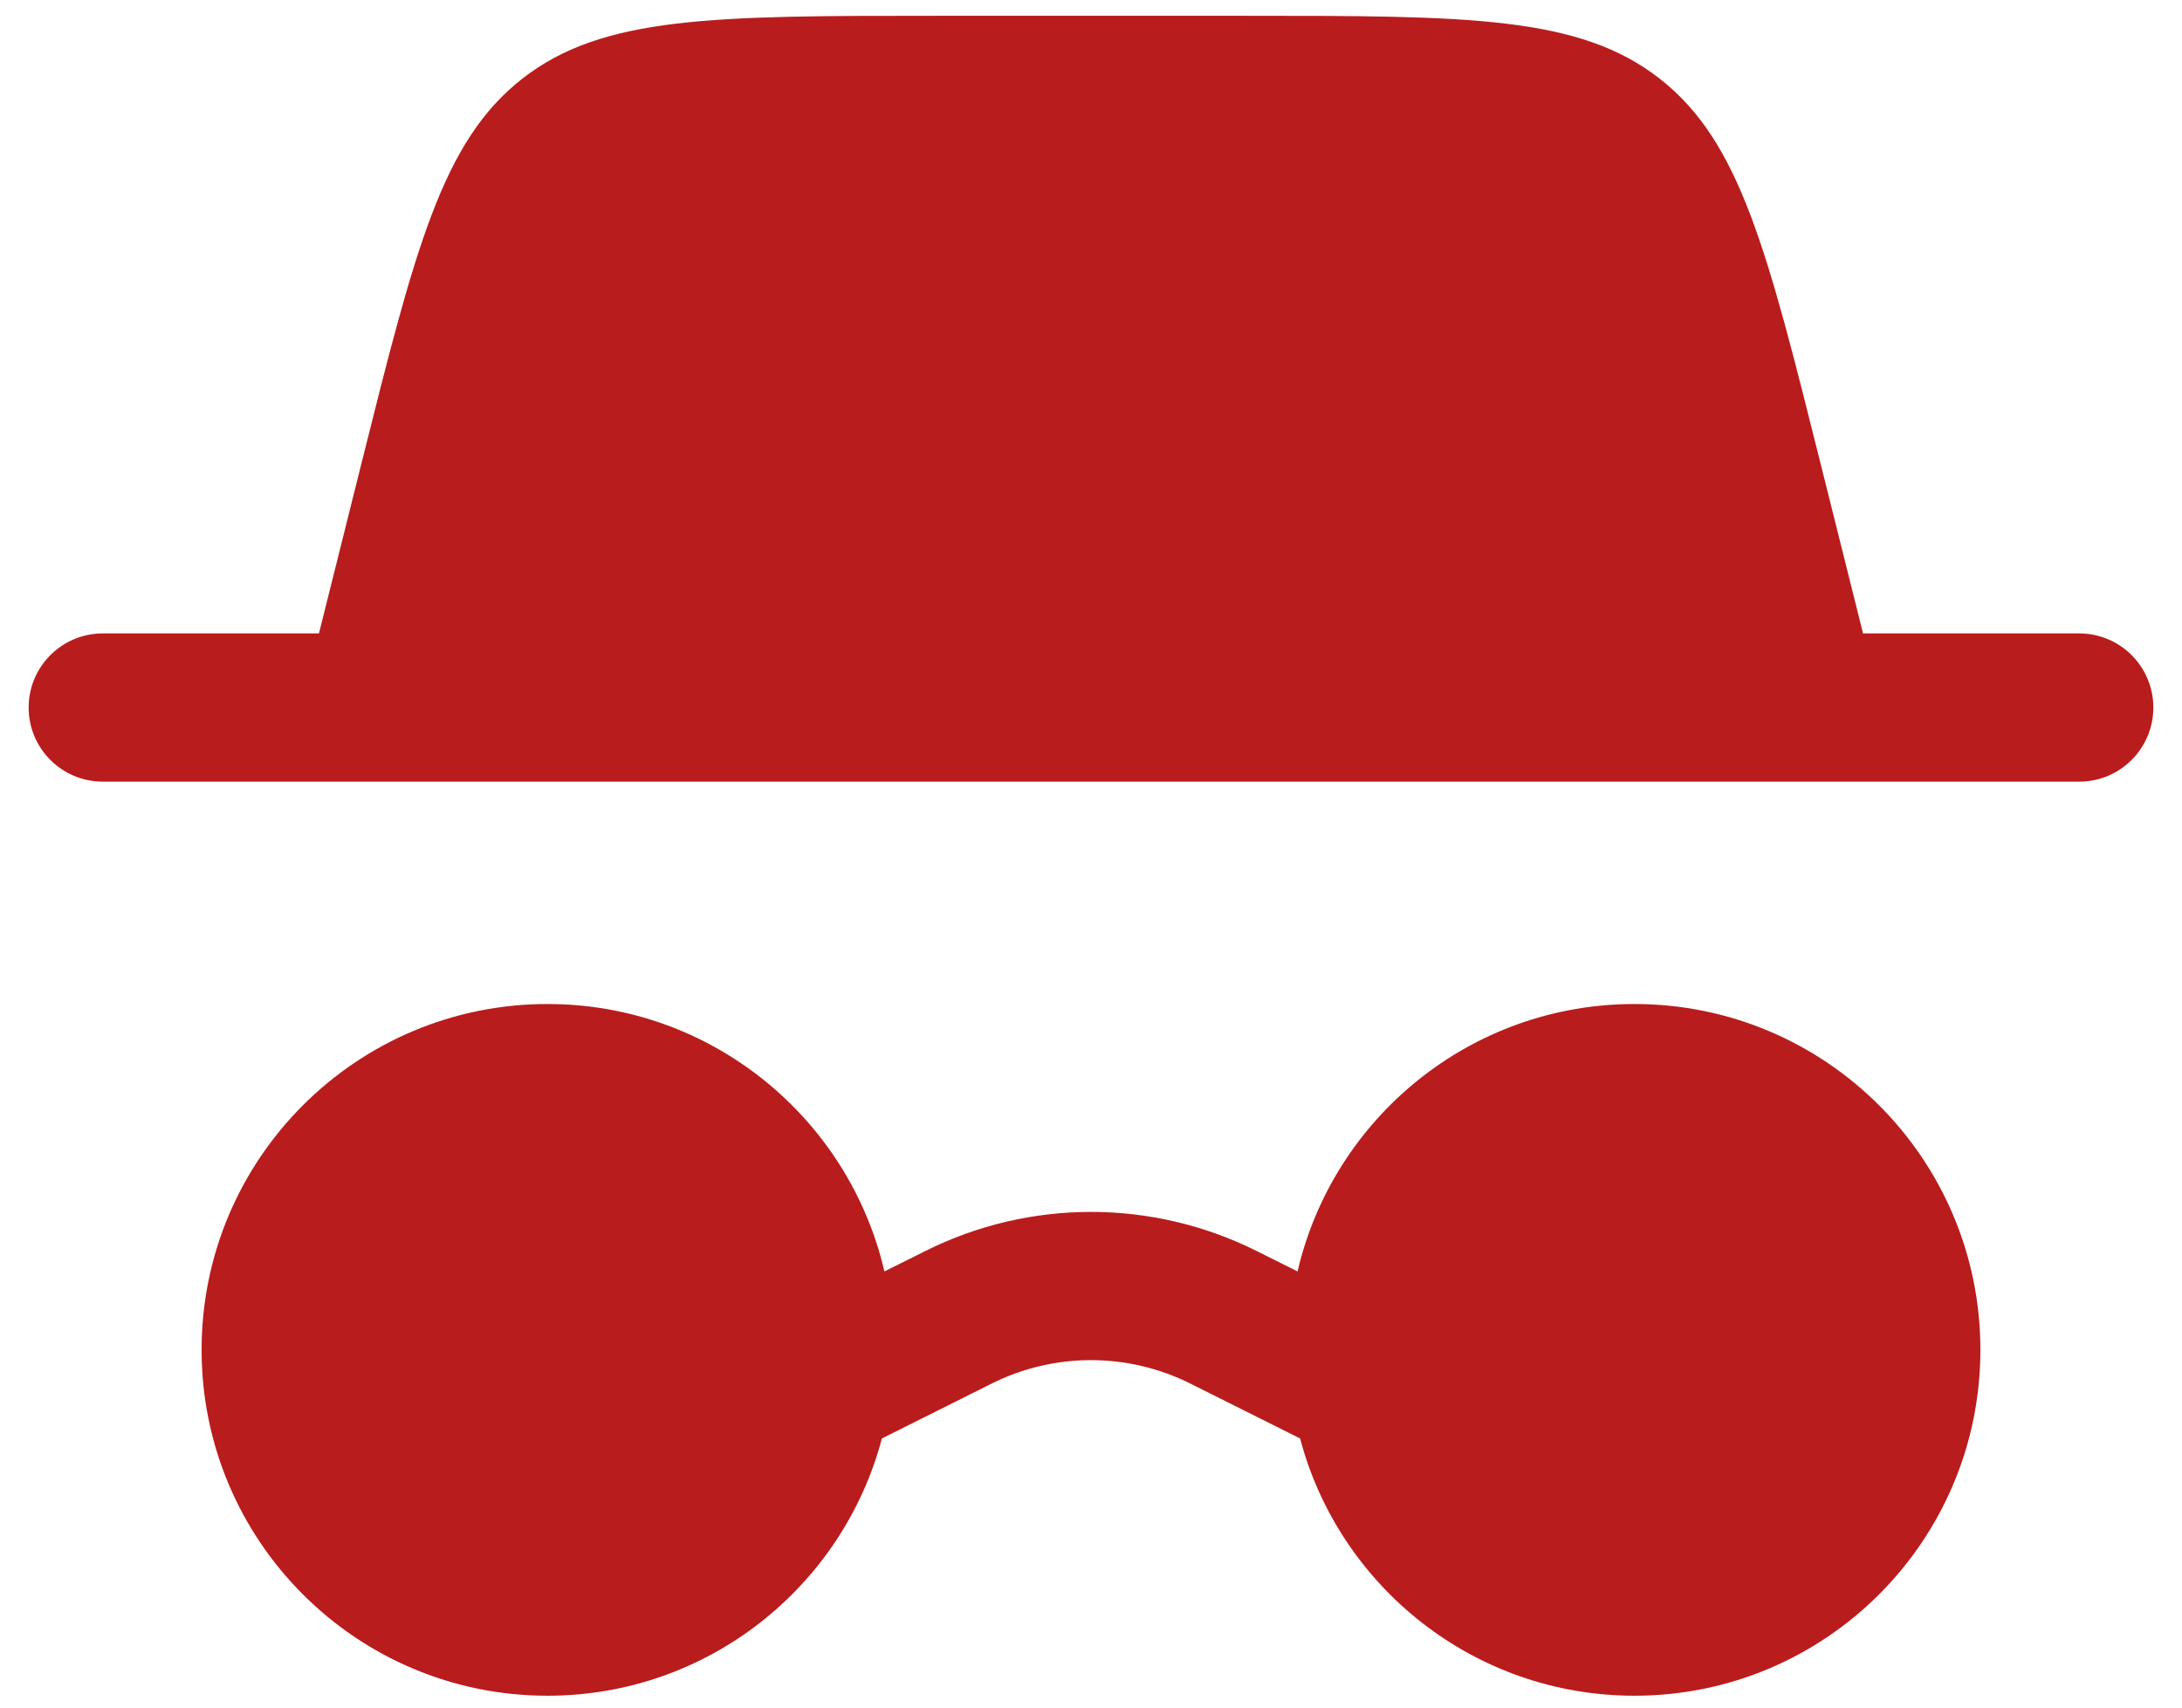 <svg xmlns="http://www.w3.org/2000/svg" fill="none" viewBox="0 0 46 36" height="36" width="46">
<path fill="#B91C1C" d="M7.612 9.802L6.724 13.354H2.167C1.304 13.354 0.604 14.054 0.604 14.917C0.604 15.78 1.304 16.479 2.167 16.479H43.833C44.696 16.479 45.396 15.78 45.396 14.917C45.396 14.054 44.696 13.354 43.833 13.354H39.276L38.388 9.802C37.251 5.254 36.683 2.981 34.987 1.657C33.292 0.333 30.948 0.333 26.261 0.333H19.739C15.052 0.333 12.708 0.333 11.013 1.657C9.317 2.981 8.749 5.254 7.612 9.802ZM11.542 35.75C14.923 35.75 17.767 33.448 18.592 30.326L20.904 29.17C22.223 28.51 23.777 28.51 25.096 29.17L27.408 30.326C28.233 33.448 31.077 35.75 34.458 35.75C38.485 35.75 41.75 32.485 41.75 28.458C41.75 24.431 38.485 21.167 34.458 21.167C31 21.167 28.104 23.575 27.355 26.805L26.494 26.375C24.294 25.275 21.706 25.275 19.506 26.375L18.645 26.805C17.896 23.575 15 21.167 11.542 21.167C7.515 21.167 4.25 24.431 4.25 28.458C4.25 32.485 7.515 35.75 11.542 35.75Z" clip-rule="evenodd" fill-rule="evenodd"></path>
</svg>
